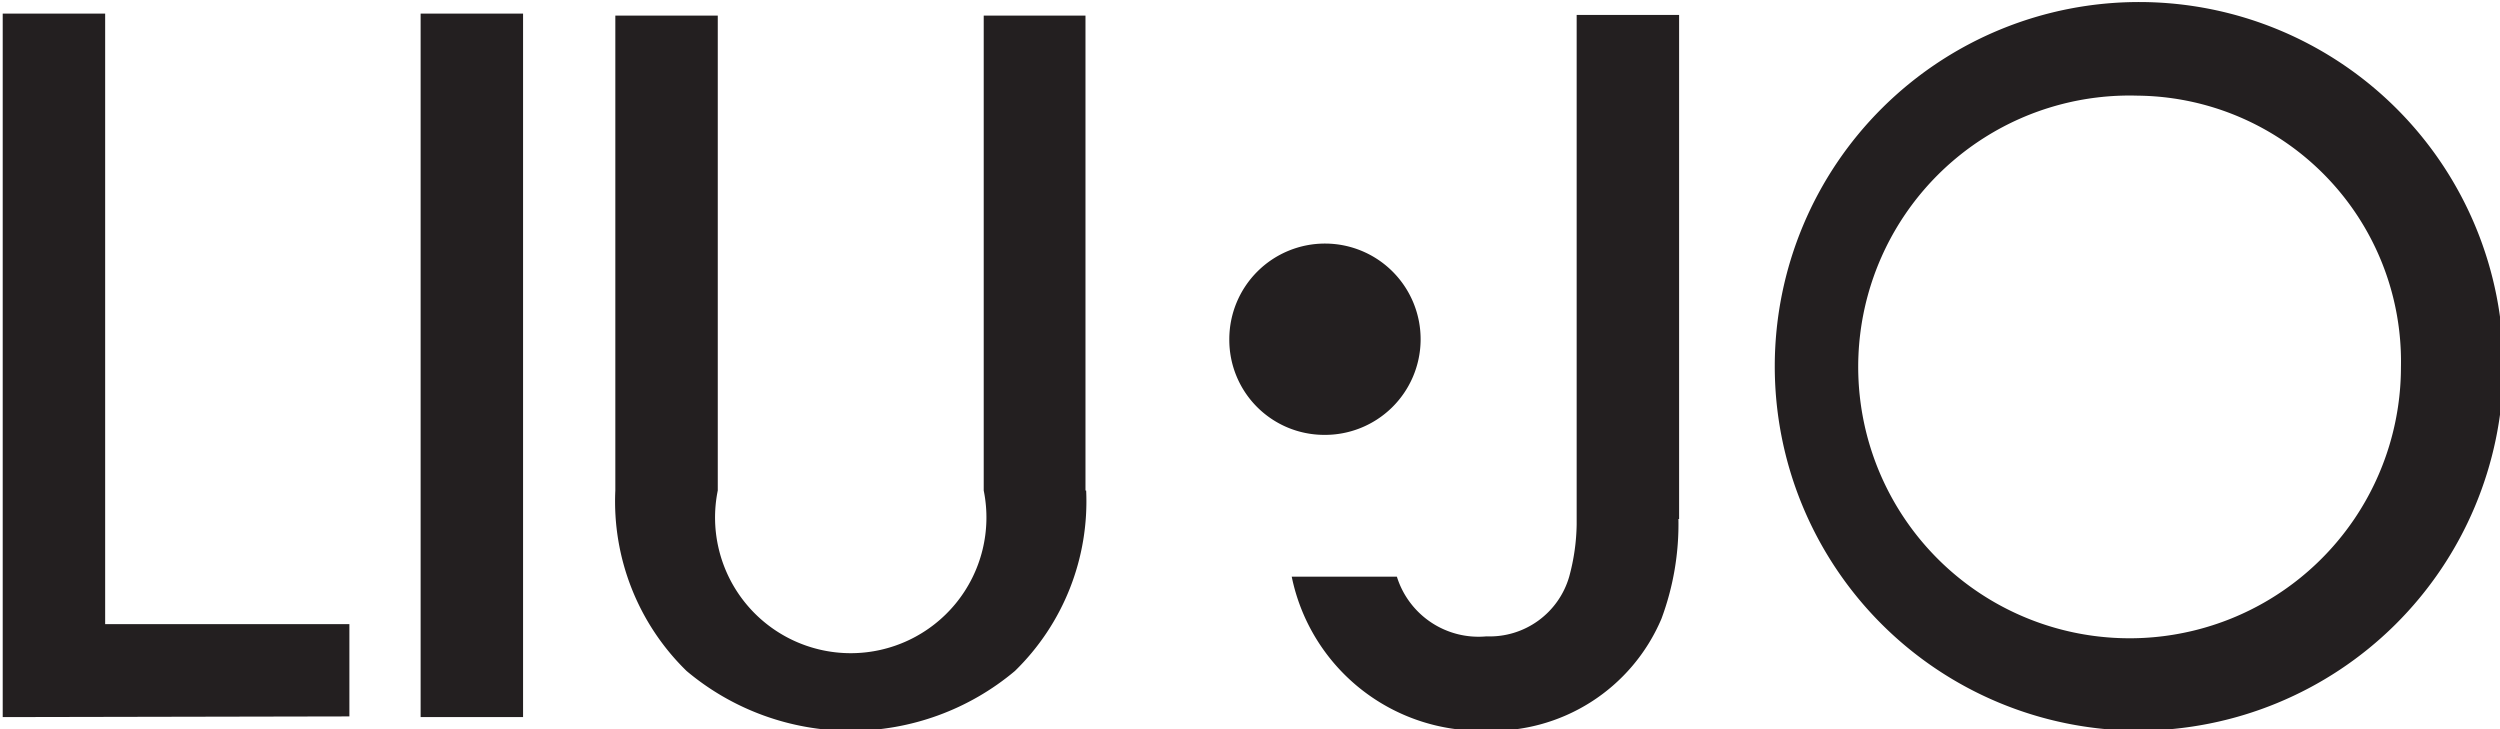 <?xml version="1.0" encoding="UTF-8"?> <svg xmlns="http://www.w3.org/2000/svg" xmlns:xlink="http://www.w3.org/1999/xlink" id="Layer_1" data-name="Layer 1" viewBox="0 0 36.85 10.75"><defs><style>.cls-1{fill:none;}.cls-2{clip-path:url(#clip-path);}.cls-3{fill:#231f20;}</style><clipPath id="clip-path" transform="translate(-643 -513.25)"><rect class="cls-1" x="643" y="513.25" width="36.85" height="10.75"></rect></clipPath></defs><title>liujo</title><g class="cls-2"><path class="cls-3" d="M662.51,519.66a1.41,1.41,0,1,0-1.39-1.41,1.4,1.4,0,0,0,1.39,1.41m12-5a4,4,0,1,0,3.88,4,3.92,3.92,0,0,0-3.88-4m0,9.36a5.37,5.37,0,1,1,5.39-5.35,5.39,5.39,0,0,1-5.39,5.35m-6.77-3.12a4,4,0,0,1-.25,1.47,2.71,2.71,0,0,1-2.6,1.65,2.84,2.84,0,0,1-2.85-2.27h1.55a1.26,1.26,0,0,0,1.32.88,1.22,1.22,0,0,0,1.22-.88,3.08,3.08,0,0,0,.11-0.77v-7.51h1.51v7.43Zm-8.73-.42a3.49,3.49,0,0,1-1.05,2.66,3.76,3.76,0,0,1-4.84,0,3.49,3.49,0,0,1-1.05-2.66v-7h1.51v7a2,2,0,1,0,3.92,0v-7H659v7Zm-8.3,3.34h-1.51V513.45h1.51V523.8Zm-7.67,0V513.45h1.51v9h3.6v1.36Z" transform="translate(-643 -513.25)"></path></g></svg> 